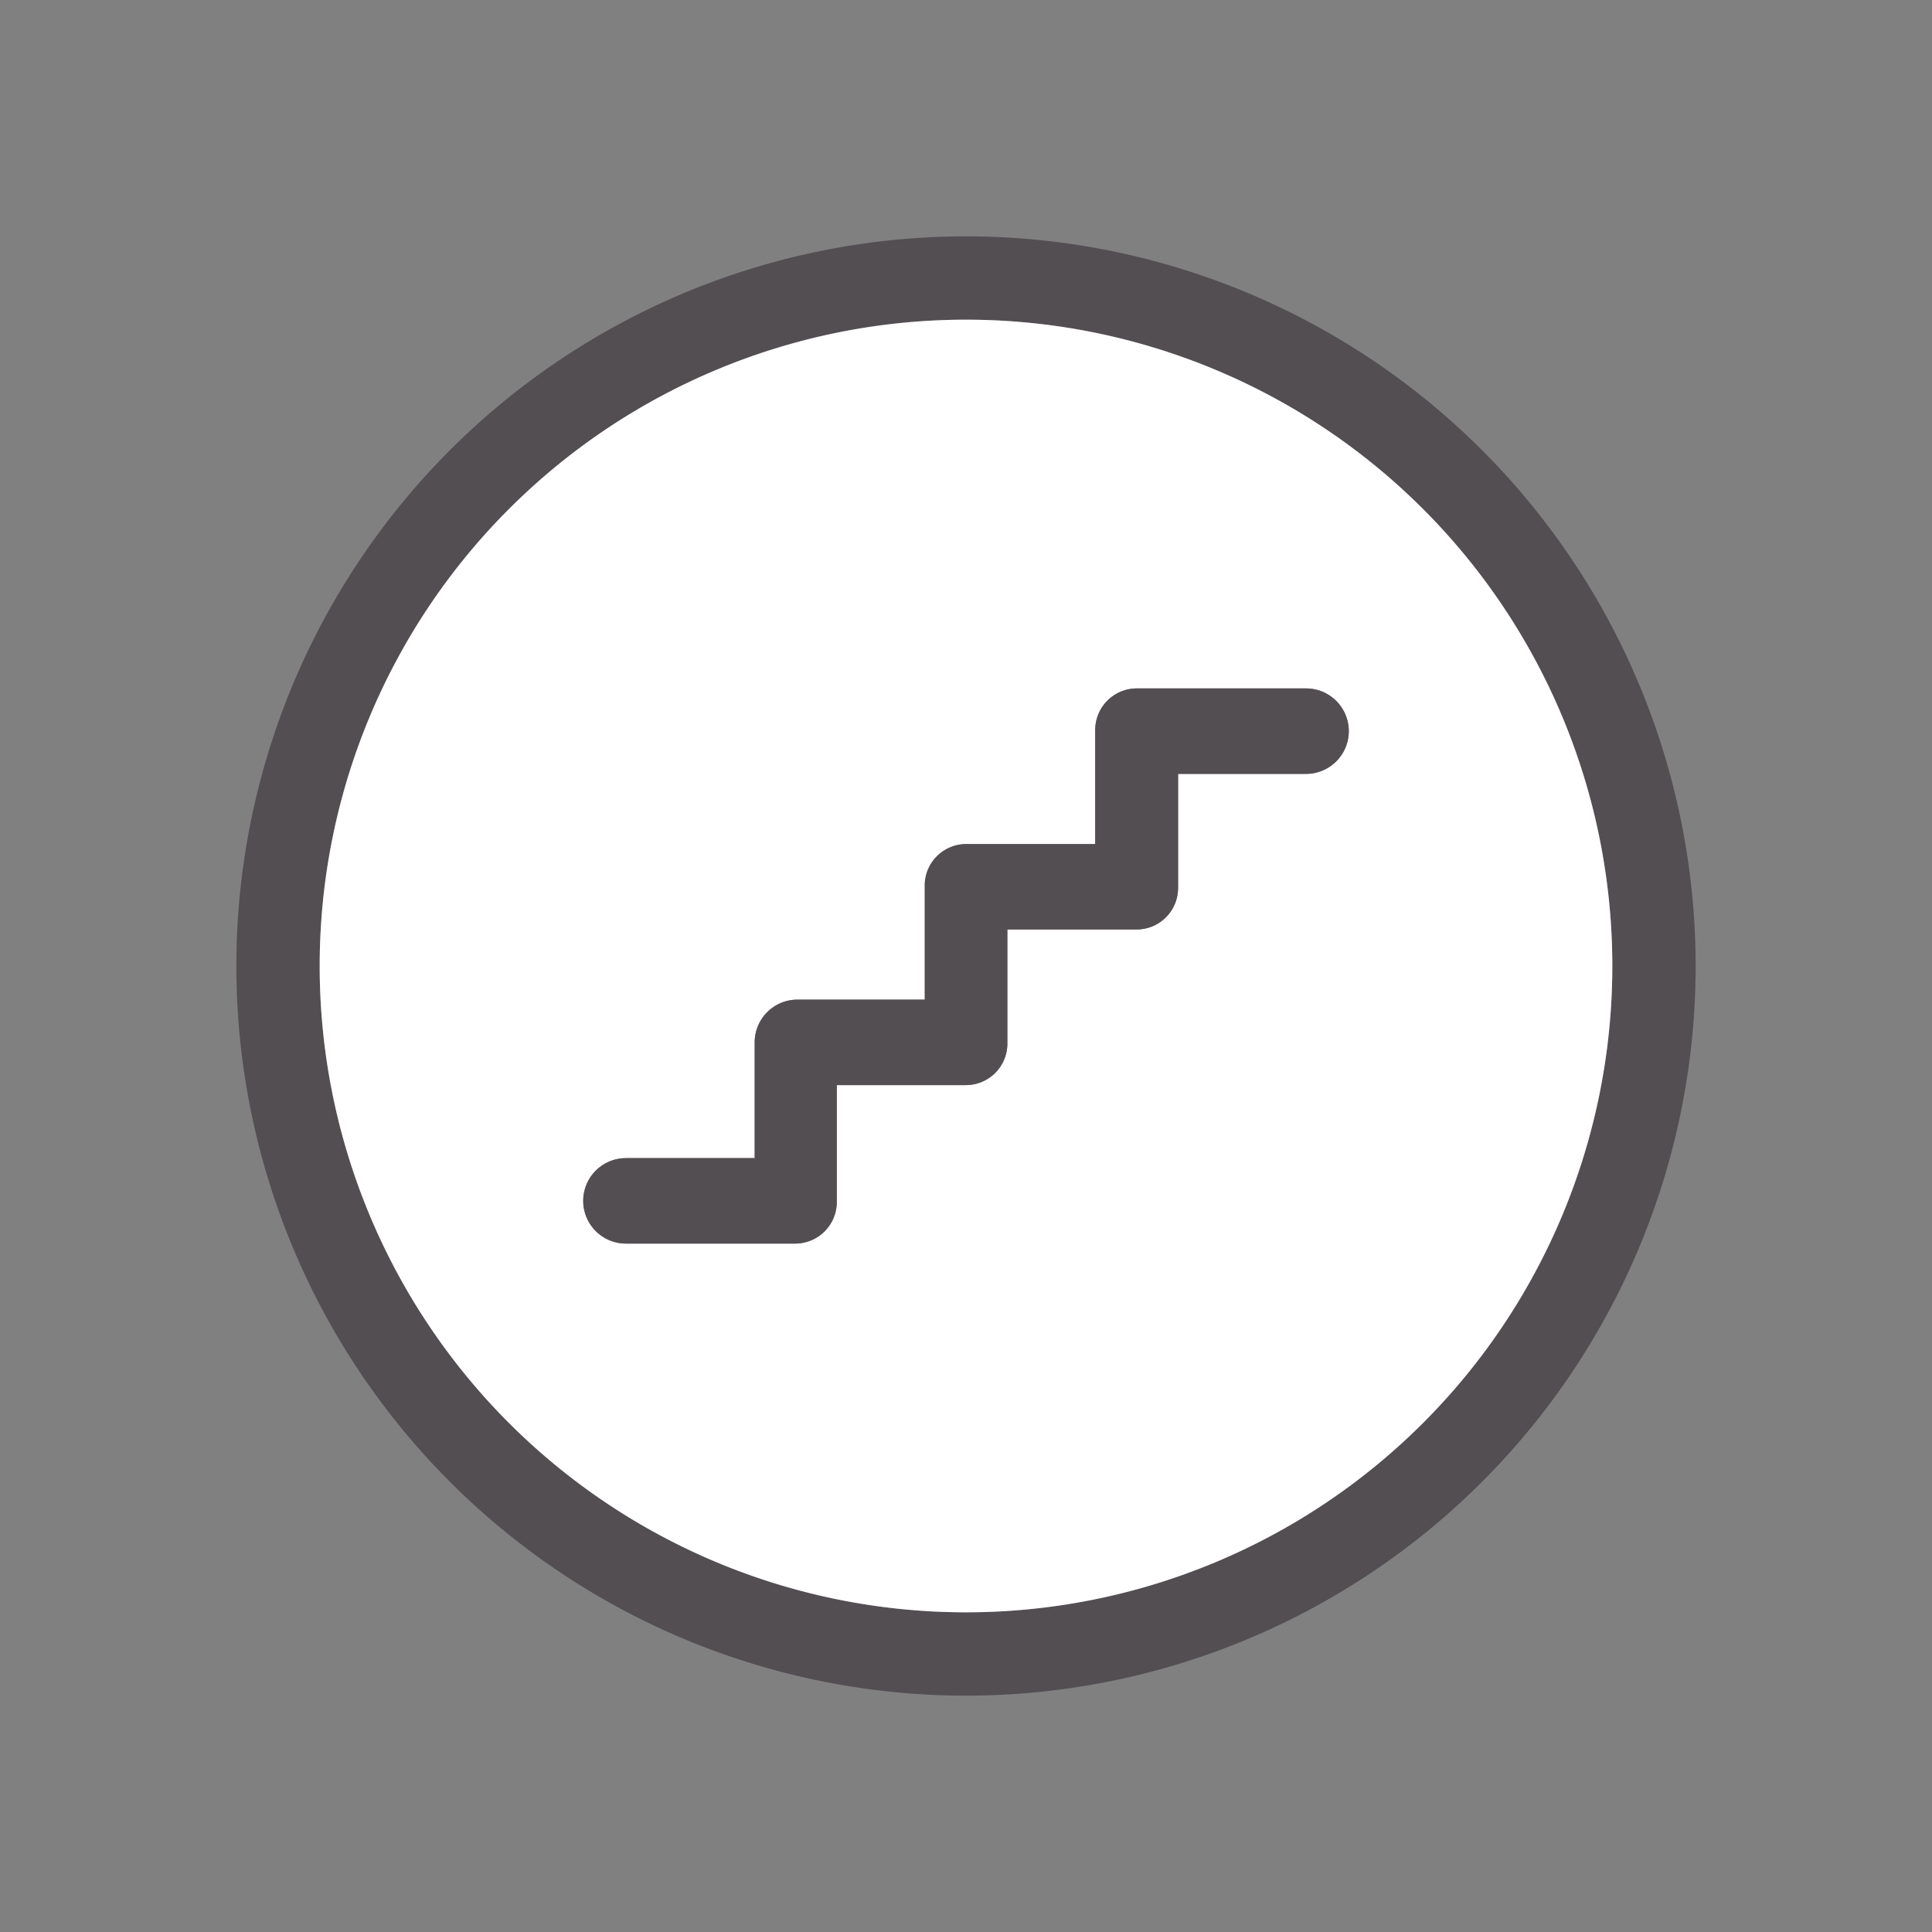 <svg xmlns="http://www.w3.org/2000/svg" id="Layer_1" data-name="Layer 1" viewBox="0 0 128 128"><rect x="0" y="0" width="128" height="128" fill="#808080" stroke="none"/><defs><style>.cls-1{fill:#524e52;}.cls-2{fill:#fff;}</style></defs><path class="cls-1" d="M64,15.66A48.34,48.34,0,1,0,112.34,64,48.34,48.34,0,0,0,64,15.66Zm0,91.16A42.82,42.82,0,1,1,106.82,64,42.82,42.82,0,0,1,64,106.82Z"></path><path class="cls-2" d="M64,21.18A42.82,42.82,0,1,0,106.82,64,42.82,42.82,0,0,0,64,21.18ZM86.53,51.27H78.05v7.56a2.75,2.75,0,0,1-2.74,2.75H66.74v7.56A2.75,2.75,0,0,1,64,71.89H55.44v7.75a2.76,2.76,0,0,1-2.75,2.75H41.47a2.83,2.83,0,0,1,0-5.66H50V69.06a2.83,2.83,0,0,1,2.82-2.83h8.49V58.67A2.75,2.75,0,0,1,64,55.92h8.56V48.36a2.76,2.76,0,0,1,2.75-2.75H86.53a2.83,2.83,0,0,1,0,5.66Z"></path><path class="cls-1" d="M86.53,45.61H75.31a2.76,2.76,0,0,0-2.75,2.75v7.56H64a2.75,2.75,0,0,0-2.74,2.75v7.56H52.77A2.83,2.83,0,0,0,50,69.06v7.67H41.47a2.83,2.83,0,0,0,0,5.66H52.69a2.76,2.76,0,0,0,2.75-2.75V71.89H64a2.75,2.75,0,0,0,2.74-2.75V61.58h8.57a2.75,2.75,0,0,0,2.74-2.75V51.27h8.48a2.83,2.83,0,0,0,0-5.66Z"></path></svg>